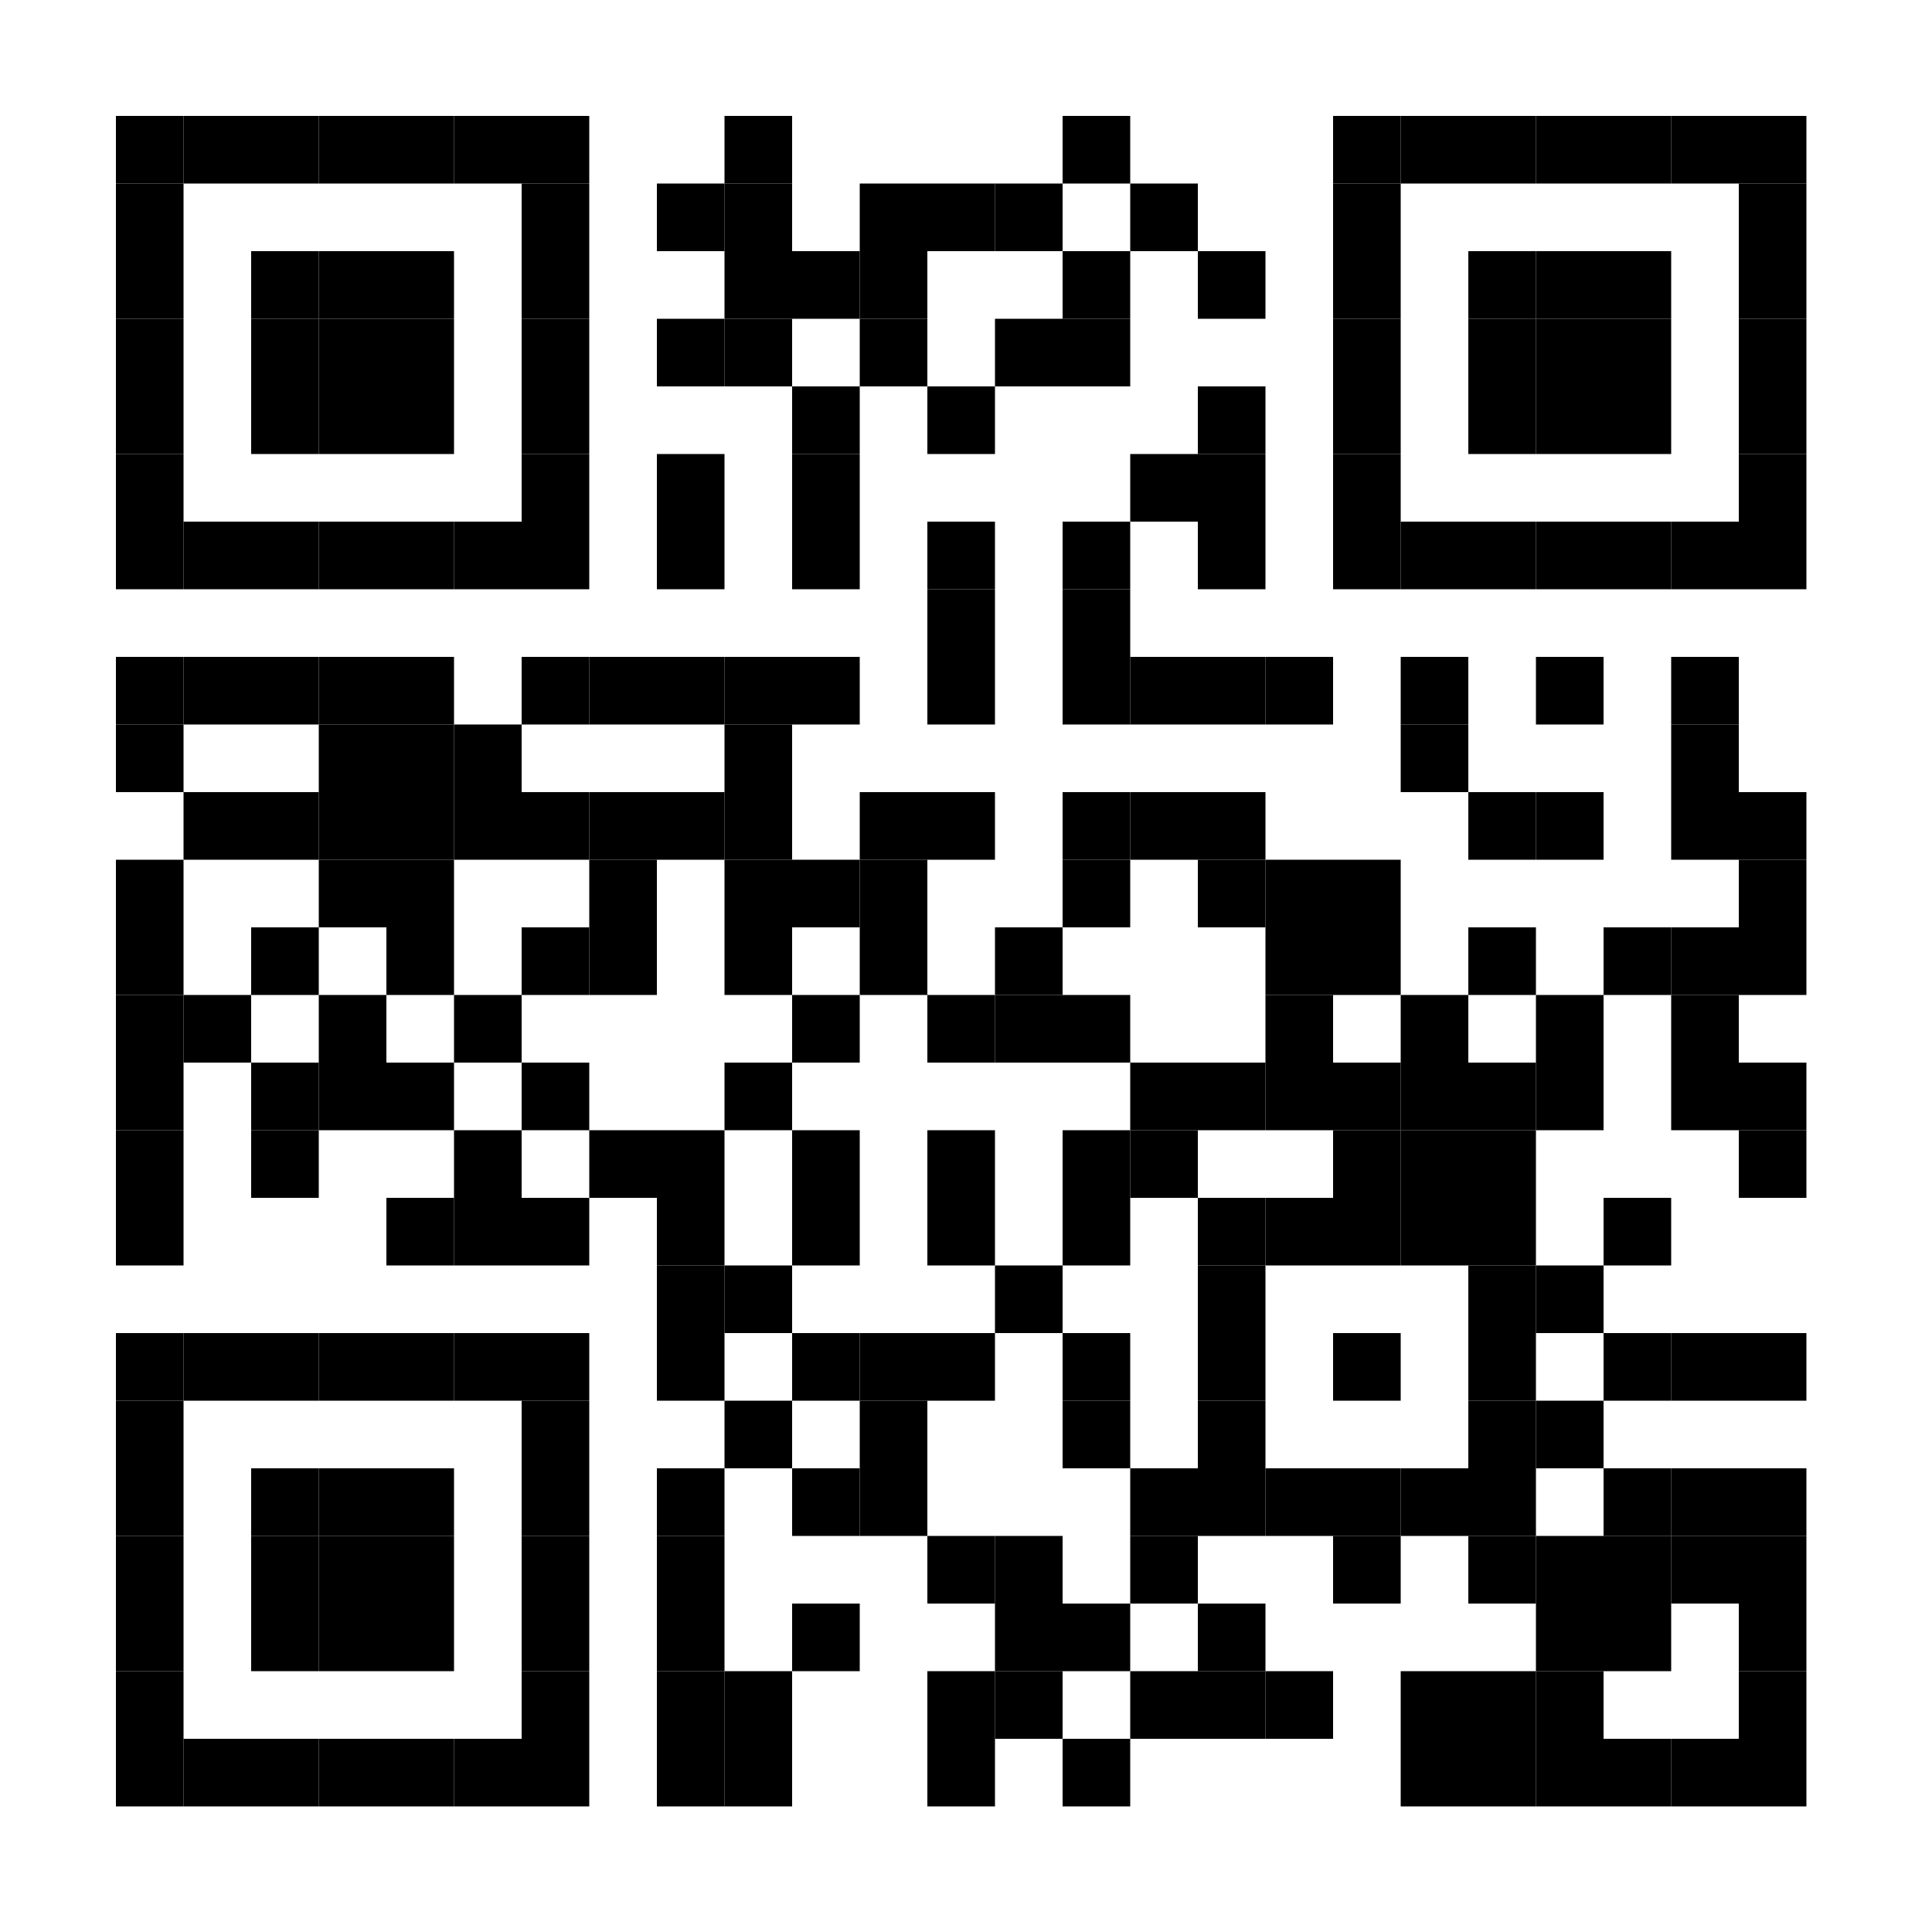 <?xml version="1.0"?>

<svg version="1.1" baseProfile="tiny" xmlns="http://www.w3.org/2000/svg" width="200" height="200" viewBox="0 0 200 200">
<rect shape-rendering="optimizeSpeed" x="0" y="0" width="200" height="200" fill="white"></rect>
<rect shape-rendering="optimizeSpeed" x="12" y="12" width="7" height="7" fill="black"></rect>
<rect shape-rendering="optimizeSpeed" x="19" y="12" width="7" height="7" fill="black"></rect>
<rect shape-rendering="optimizeSpeed" x="26" y="12" width="7" height="7" fill="black"></rect>
<rect shape-rendering="optimizeSpeed" x="33" y="12" width="7" height="7" fill="black"></rect>
<rect shape-rendering="optimizeSpeed" x="40" y="12" width="7" height="7" fill="black"></rect>
<rect shape-rendering="optimizeSpeed" x="47" y="12" width="7" height="7" fill="black"></rect>
<rect shape-rendering="optimizeSpeed" x="54" y="12" width="7" height="7" fill="black"></rect>
<rect shape-rendering="optimizeSpeed" x="75" y="12" width="7" height="7" fill="black"></rect>
<rect shape-rendering="optimizeSpeed" x="110" y="12" width="7" height="7" fill="black"></rect>
<rect shape-rendering="optimizeSpeed" x="138" y="12" width="7" height="7" fill="black"></rect>
<rect shape-rendering="optimizeSpeed" x="145" y="12" width="7" height="7" fill="black"></rect>
<rect shape-rendering="optimizeSpeed" x="152" y="12" width="7" height="7" fill="black"></rect>
<rect shape-rendering="optimizeSpeed" x="159" y="12" width="7" height="7" fill="black"></rect>
<rect shape-rendering="optimizeSpeed" x="166" y="12" width="7" height="7" fill="black"></rect>
<rect shape-rendering="optimizeSpeed" x="173" y="12" width="7" height="7" fill="black"></rect>
<rect shape-rendering="optimizeSpeed" x="180" y="12" width="7" height="7" fill="black"></rect>
<rect shape-rendering="optimizeSpeed" x="12" y="19" width="7" height="7" fill="black"></rect>
<rect shape-rendering="optimizeSpeed" x="54" y="19" width="7" height="7" fill="black"></rect>
<rect shape-rendering="optimizeSpeed" x="68" y="19" width="7" height="7" fill="black"></rect>
<rect shape-rendering="optimizeSpeed" x="75" y="19" width="7" height="7" fill="black"></rect>
<rect shape-rendering="optimizeSpeed" x="89" y="19" width="7" height="7" fill="black"></rect>
<rect shape-rendering="optimizeSpeed" x="96" y="19" width="7" height="7" fill="black"></rect>
<rect shape-rendering="optimizeSpeed" x="103" y="19" width="7" height="7" fill="black"></rect>
<rect shape-rendering="optimizeSpeed" x="117" y="19" width="7" height="7" fill="black"></rect>
<rect shape-rendering="optimizeSpeed" x="138" y="19" width="7" height="7" fill="black"></rect>
<rect shape-rendering="optimizeSpeed" x="180" y="19" width="7" height="7" fill="black"></rect>
<rect shape-rendering="optimizeSpeed" x="12" y="26" width="7" height="7" fill="black"></rect>
<rect shape-rendering="optimizeSpeed" x="26" y="26" width="7" height="7" fill="black"></rect>
<rect shape-rendering="optimizeSpeed" x="33" y="26" width="7" height="7" fill="black"></rect>
<rect shape-rendering="optimizeSpeed" x="40" y="26" width="7" height="7" fill="black"></rect>
<rect shape-rendering="optimizeSpeed" x="54" y="26" width="7" height="7" fill="black"></rect>
<rect shape-rendering="optimizeSpeed" x="75" y="26" width="7" height="7" fill="black"></rect>
<rect shape-rendering="optimizeSpeed" x="82" y="26" width="7" height="7" fill="black"></rect>
<rect shape-rendering="optimizeSpeed" x="89" y="26" width="7" height="7" fill="black"></rect>
<rect shape-rendering="optimizeSpeed" x="110" y="26" width="7" height="7" fill="black"></rect>
<rect shape-rendering="optimizeSpeed" x="124" y="26" width="7" height="7" fill="black"></rect>
<rect shape-rendering="optimizeSpeed" x="138" y="26" width="7" height="7" fill="black"></rect>
<rect shape-rendering="optimizeSpeed" x="152" y="26" width="7" height="7" fill="black"></rect>
<rect shape-rendering="optimizeSpeed" x="159" y="26" width="7" height="7" fill="black"></rect>
<rect shape-rendering="optimizeSpeed" x="166" y="26" width="7" height="7" fill="black"></rect>
<rect shape-rendering="optimizeSpeed" x="180" y="26" width="7" height="7" fill="black"></rect>
<rect shape-rendering="optimizeSpeed" x="12" y="33" width="7" height="7" fill="black"></rect>
<rect shape-rendering="optimizeSpeed" x="26" y="33" width="7" height="7" fill="black"></rect>
<rect shape-rendering="optimizeSpeed" x="33" y="33" width="7" height="7" fill="black"></rect>
<rect shape-rendering="optimizeSpeed" x="40" y="33" width="7" height="7" fill="black"></rect>
<rect shape-rendering="optimizeSpeed" x="54" y="33" width="7" height="7" fill="black"></rect>
<rect shape-rendering="optimizeSpeed" x="68" y="33" width="7" height="7" fill="black"></rect>
<rect shape-rendering="optimizeSpeed" x="75" y="33" width="7" height="7" fill="black"></rect>
<rect shape-rendering="optimizeSpeed" x="89" y="33" width="7" height="7" fill="black"></rect>
<rect shape-rendering="optimizeSpeed" x="103" y="33" width="7" height="7" fill="black"></rect>
<rect shape-rendering="optimizeSpeed" x="110" y="33" width="7" height="7" fill="black"></rect>
<rect shape-rendering="optimizeSpeed" x="138" y="33" width="7" height="7" fill="black"></rect>
<rect shape-rendering="optimizeSpeed" x="152" y="33" width="7" height="7" fill="black"></rect>
<rect shape-rendering="optimizeSpeed" x="159" y="33" width="7" height="7" fill="black"></rect>
<rect shape-rendering="optimizeSpeed" x="166" y="33" width="7" height="7" fill="black"></rect>
<rect shape-rendering="optimizeSpeed" x="180" y="33" width="7" height="7" fill="black"></rect>
<rect shape-rendering="optimizeSpeed" x="12" y="40" width="7" height="7" fill="black"></rect>
<rect shape-rendering="optimizeSpeed" x="26" y="40" width="7" height="7" fill="black"></rect>
<rect shape-rendering="optimizeSpeed" x="33" y="40" width="7" height="7" fill="black"></rect>
<rect shape-rendering="optimizeSpeed" x="40" y="40" width="7" height="7" fill="black"></rect>
<rect shape-rendering="optimizeSpeed" x="54" y="40" width="7" height="7" fill="black"></rect>
<rect shape-rendering="optimizeSpeed" x="82" y="40" width="7" height="7" fill="black"></rect>
<rect shape-rendering="optimizeSpeed" x="96" y="40" width="7" height="7" fill="black"></rect>
<rect shape-rendering="optimizeSpeed" x="124" y="40" width="7" height="7" fill="black"></rect>
<rect shape-rendering="optimizeSpeed" x="138" y="40" width="7" height="7" fill="black"></rect>
<rect shape-rendering="optimizeSpeed" x="152" y="40" width="7" height="7" fill="black"></rect>
<rect shape-rendering="optimizeSpeed" x="159" y="40" width="7" height="7" fill="black"></rect>
<rect shape-rendering="optimizeSpeed" x="166" y="40" width="7" height="7" fill="black"></rect>
<rect shape-rendering="optimizeSpeed" x="180" y="40" width="7" height="7" fill="black"></rect>
<rect shape-rendering="optimizeSpeed" x="12" y="47" width="7" height="7" fill="black"></rect>
<rect shape-rendering="optimizeSpeed" x="54" y="47" width="7" height="7" fill="black"></rect>
<rect shape-rendering="optimizeSpeed" x="68" y="47" width="7" height="7" fill="black"></rect>
<rect shape-rendering="optimizeSpeed" x="82" y="47" width="7" height="7" fill="black"></rect>
<rect shape-rendering="optimizeSpeed" x="117" y="47" width="7" height="7" fill="black"></rect>
<rect shape-rendering="optimizeSpeed" x="124" y="47" width="7" height="7" fill="black"></rect>
<rect shape-rendering="optimizeSpeed" x="138" y="47" width="7" height="7" fill="black"></rect>
<rect shape-rendering="optimizeSpeed" x="180" y="47" width="7" height="7" fill="black"></rect>
<rect shape-rendering="optimizeSpeed" x="12" y="54" width="7" height="7" fill="black"></rect>
<rect shape-rendering="optimizeSpeed" x="19" y="54" width="7" height="7" fill="black"></rect>
<rect shape-rendering="optimizeSpeed" x="26" y="54" width="7" height="7" fill="black"></rect>
<rect shape-rendering="optimizeSpeed" x="33" y="54" width="7" height="7" fill="black"></rect>
<rect shape-rendering="optimizeSpeed" x="40" y="54" width="7" height="7" fill="black"></rect>
<rect shape-rendering="optimizeSpeed" x="47" y="54" width="7" height="7" fill="black"></rect>
<rect shape-rendering="optimizeSpeed" x="54" y="54" width="7" height="7" fill="black"></rect>
<rect shape-rendering="optimizeSpeed" x="68" y="54" width="7" height="7" fill="black"></rect>
<rect shape-rendering="optimizeSpeed" x="82" y="54" width="7" height="7" fill="black"></rect>
<rect shape-rendering="optimizeSpeed" x="96" y="54" width="7" height="7" fill="black"></rect>
<rect shape-rendering="optimizeSpeed" x="110" y="54" width="7" height="7" fill="black"></rect>
<rect shape-rendering="optimizeSpeed" x="124" y="54" width="7" height="7" fill="black"></rect>
<rect shape-rendering="optimizeSpeed" x="138" y="54" width="7" height="7" fill="black"></rect>
<rect shape-rendering="optimizeSpeed" x="145" y="54" width="7" height="7" fill="black"></rect>
<rect shape-rendering="optimizeSpeed" x="152" y="54" width="7" height="7" fill="black"></rect>
<rect shape-rendering="optimizeSpeed" x="159" y="54" width="7" height="7" fill="black"></rect>
<rect shape-rendering="optimizeSpeed" x="166" y="54" width="7" height="7" fill="black"></rect>
<rect shape-rendering="optimizeSpeed" x="173" y="54" width="7" height="7" fill="black"></rect>
<rect shape-rendering="optimizeSpeed" x="180" y="54" width="7" height="7" fill="black"></rect>
<rect shape-rendering="optimizeSpeed" x="96" y="61" width="7" height="7" fill="black"></rect>
<rect shape-rendering="optimizeSpeed" x="110" y="61" width="7" height="7" fill="black"></rect>
<rect shape-rendering="optimizeSpeed" x="12" y="68" width="7" height="7" fill="black"></rect>
<rect shape-rendering="optimizeSpeed" x="19" y="68" width="7" height="7" fill="black"></rect>
<rect shape-rendering="optimizeSpeed" x="26" y="68" width="7" height="7" fill="black"></rect>
<rect shape-rendering="optimizeSpeed" x="33" y="68" width="7" height="7" fill="black"></rect>
<rect shape-rendering="optimizeSpeed" x="40" y="68" width="7" height="7" fill="black"></rect>
<rect shape-rendering="optimizeSpeed" x="54" y="68" width="7" height="7" fill="black"></rect>
<rect shape-rendering="optimizeSpeed" x="61" y="68" width="7" height="7" fill="black"></rect>
<rect shape-rendering="optimizeSpeed" x="68" y="68" width="7" height="7" fill="black"></rect>
<rect shape-rendering="optimizeSpeed" x="75" y="68" width="7" height="7" fill="black"></rect>
<rect shape-rendering="optimizeSpeed" x="82" y="68" width="7" height="7" fill="black"></rect>
<rect shape-rendering="optimizeSpeed" x="96" y="68" width="7" height="7" fill="black"></rect>
<rect shape-rendering="optimizeSpeed" x="110" y="68" width="7" height="7" fill="black"></rect>
<rect shape-rendering="optimizeSpeed" x="117" y="68" width="7" height="7" fill="black"></rect>
<rect shape-rendering="optimizeSpeed" x="124" y="68" width="7" height="7" fill="black"></rect>
<rect shape-rendering="optimizeSpeed" x="131" y="68" width="7" height="7" fill="black"></rect>
<rect shape-rendering="optimizeSpeed" x="145" y="68" width="7" height="7" fill="black"></rect>
<rect shape-rendering="optimizeSpeed" x="159" y="68" width="7" height="7" fill="black"></rect>
<rect shape-rendering="optimizeSpeed" x="173" y="68" width="7" height="7" fill="black"></rect>
<rect shape-rendering="optimizeSpeed" x="12" y="75" width="7" height="7" fill="black"></rect>
<rect shape-rendering="optimizeSpeed" x="33" y="75" width="7" height="7" fill="black"></rect>
<rect shape-rendering="optimizeSpeed" x="40" y="75" width="7" height="7" fill="black"></rect>
<rect shape-rendering="optimizeSpeed" x="47" y="75" width="7" height="7" fill="black"></rect>
<rect shape-rendering="optimizeSpeed" x="75" y="75" width="7" height="7" fill="black"></rect>
<rect shape-rendering="optimizeSpeed" x="145" y="75" width="7" height="7" fill="black"></rect>
<rect shape-rendering="optimizeSpeed" x="173" y="75" width="7" height="7" fill="black"></rect>
<rect shape-rendering="optimizeSpeed" x="19" y="82" width="7" height="7" fill="black"></rect>
<rect shape-rendering="optimizeSpeed" x="26" y="82" width="7" height="7" fill="black"></rect>
<rect shape-rendering="optimizeSpeed" x="33" y="82" width="7" height="7" fill="black"></rect>
<rect shape-rendering="optimizeSpeed" x="40" y="82" width="7" height="7" fill="black"></rect>
<rect shape-rendering="optimizeSpeed" x="47" y="82" width="7" height="7" fill="black"></rect>
<rect shape-rendering="optimizeSpeed" x="54" y="82" width="7" height="7" fill="black"></rect>
<rect shape-rendering="optimizeSpeed" x="61" y="82" width="7" height="7" fill="black"></rect>
<rect shape-rendering="optimizeSpeed" x="68" y="82" width="7" height="7" fill="black"></rect>
<rect shape-rendering="optimizeSpeed" x="75" y="82" width="7" height="7" fill="black"></rect>
<rect shape-rendering="optimizeSpeed" x="89" y="82" width="7" height="7" fill="black"></rect>
<rect shape-rendering="optimizeSpeed" x="96" y="82" width="7" height="7" fill="black"></rect>
<rect shape-rendering="optimizeSpeed" x="110" y="82" width="7" height="7" fill="black"></rect>
<rect shape-rendering="optimizeSpeed" x="117" y="82" width="7" height="7" fill="black"></rect>
<rect shape-rendering="optimizeSpeed" x="124" y="82" width="7" height="7" fill="black"></rect>
<rect shape-rendering="optimizeSpeed" x="152" y="82" width="7" height="7" fill="black"></rect>
<rect shape-rendering="optimizeSpeed" x="159" y="82" width="7" height="7" fill="black"></rect>
<rect shape-rendering="optimizeSpeed" x="173" y="82" width="7" height="7" fill="black"></rect>
<rect shape-rendering="optimizeSpeed" x="180" y="82" width="7" height="7" fill="black"></rect>
<rect shape-rendering="optimizeSpeed" x="12" y="89" width="7" height="7" fill="black"></rect>
<rect shape-rendering="optimizeSpeed" x="33" y="89" width="7" height="7" fill="black"></rect>
<rect shape-rendering="optimizeSpeed" x="40" y="89" width="7" height="7" fill="black"></rect>
<rect shape-rendering="optimizeSpeed" x="61" y="89" width="7" height="7" fill="black"></rect>
<rect shape-rendering="optimizeSpeed" x="75" y="89" width="7" height="7" fill="black"></rect>
<rect shape-rendering="optimizeSpeed" x="82" y="89" width="7" height="7" fill="black"></rect>
<rect shape-rendering="optimizeSpeed" x="89" y="89" width="7" height="7" fill="black"></rect>
<rect shape-rendering="optimizeSpeed" x="110" y="89" width="7" height="7" fill="black"></rect>
<rect shape-rendering="optimizeSpeed" x="124" y="89" width="7" height="7" fill="black"></rect>
<rect shape-rendering="optimizeSpeed" x="131" y="89" width="7" height="7" fill="black"></rect>
<rect shape-rendering="optimizeSpeed" x="138" y="89" width="7" height="7" fill="black"></rect>
<rect shape-rendering="optimizeSpeed" x="180" y="89" width="7" height="7" fill="black"></rect>
<rect shape-rendering="optimizeSpeed" x="12" y="96" width="7" height="7" fill="black"></rect>
<rect shape-rendering="optimizeSpeed" x="26" y="96" width="7" height="7" fill="black"></rect>
<rect shape-rendering="optimizeSpeed" x="40" y="96" width="7" height="7" fill="black"></rect>
<rect shape-rendering="optimizeSpeed" x="54" y="96" width="7" height="7" fill="black"></rect>
<rect shape-rendering="optimizeSpeed" x="61" y="96" width="7" height="7" fill="black"></rect>
<rect shape-rendering="optimizeSpeed" x="75" y="96" width="7" height="7" fill="black"></rect>
<rect shape-rendering="optimizeSpeed" x="89" y="96" width="7" height="7" fill="black"></rect>
<rect shape-rendering="optimizeSpeed" x="103" y="96" width="7" height="7" fill="black"></rect>
<rect shape-rendering="optimizeSpeed" x="131" y="96" width="7" height="7" fill="black"></rect>
<rect shape-rendering="optimizeSpeed" x="138" y="96" width="7" height="7" fill="black"></rect>
<rect shape-rendering="optimizeSpeed" x="152" y="96" width="7" height="7" fill="black"></rect>
<rect shape-rendering="optimizeSpeed" x="166" y="96" width="7" height="7" fill="black"></rect>
<rect shape-rendering="optimizeSpeed" x="173" y="96" width="7" height="7" fill="black"></rect>
<rect shape-rendering="optimizeSpeed" x="180" y="96" width="7" height="7" fill="black"></rect>
<rect shape-rendering="optimizeSpeed" x="12" y="103" width="7" height="7" fill="black"></rect>
<rect shape-rendering="optimizeSpeed" x="19" y="103" width="7" height="7" fill="black"></rect>
<rect shape-rendering="optimizeSpeed" x="33" y="103" width="7" height="7" fill="black"></rect>
<rect shape-rendering="optimizeSpeed" x="47" y="103" width="7" height="7" fill="black"></rect>
<rect shape-rendering="optimizeSpeed" x="82" y="103" width="7" height="7" fill="black"></rect>
<rect shape-rendering="optimizeSpeed" x="96" y="103" width="7" height="7" fill="black"></rect>
<rect shape-rendering="optimizeSpeed" x="103" y="103" width="7" height="7" fill="black"></rect>
<rect shape-rendering="optimizeSpeed" x="110" y="103" width="7" height="7" fill="black"></rect>
<rect shape-rendering="optimizeSpeed" x="131" y="103" width="7" height="7" fill="black"></rect>
<rect shape-rendering="optimizeSpeed" x="145" y="103" width="7" height="7" fill="black"></rect>
<rect shape-rendering="optimizeSpeed" x="159" y="103" width="7" height="7" fill="black"></rect>
<rect shape-rendering="optimizeSpeed" x="173" y="103" width="7" height="7" fill="black"></rect>
<rect shape-rendering="optimizeSpeed" x="12" y="110" width="7" height="7" fill="black"></rect>
<rect shape-rendering="optimizeSpeed" x="26" y="110" width="7" height="7" fill="black"></rect>
<rect shape-rendering="optimizeSpeed" x="33" y="110" width="7" height="7" fill="black"></rect>
<rect shape-rendering="optimizeSpeed" x="40" y="110" width="7" height="7" fill="black"></rect>
<rect shape-rendering="optimizeSpeed" x="54" y="110" width="7" height="7" fill="black"></rect>
<rect shape-rendering="optimizeSpeed" x="75" y="110" width="7" height="7" fill="black"></rect>
<rect shape-rendering="optimizeSpeed" x="117" y="110" width="7" height="7" fill="black"></rect>
<rect shape-rendering="optimizeSpeed" x="124" y="110" width="7" height="7" fill="black"></rect>
<rect shape-rendering="optimizeSpeed" x="131" y="110" width="7" height="7" fill="black"></rect>
<rect shape-rendering="optimizeSpeed" x="138" y="110" width="7" height="7" fill="black"></rect>
<rect shape-rendering="optimizeSpeed" x="145" y="110" width="7" height="7" fill="black"></rect>
<rect shape-rendering="optimizeSpeed" x="152" y="110" width="7" height="7" fill="black"></rect>
<rect shape-rendering="optimizeSpeed" x="159" y="110" width="7" height="7" fill="black"></rect>
<rect shape-rendering="optimizeSpeed" x="173" y="110" width="7" height="7" fill="black"></rect>
<rect shape-rendering="optimizeSpeed" x="180" y="110" width="7" height="7" fill="black"></rect>
<rect shape-rendering="optimizeSpeed" x="12" y="117" width="7" height="7" fill="black"></rect>
<rect shape-rendering="optimizeSpeed" x="26" y="117" width="7" height="7" fill="black"></rect>
<rect shape-rendering="optimizeSpeed" x="47" y="117" width="7" height="7" fill="black"></rect>
<rect shape-rendering="optimizeSpeed" x="61" y="117" width="7" height="7" fill="black"></rect>
<rect shape-rendering="optimizeSpeed" x="68" y="117" width="7" height="7" fill="black"></rect>
<rect shape-rendering="optimizeSpeed" x="82" y="117" width="7" height="7" fill="black"></rect>
<rect shape-rendering="optimizeSpeed" x="96" y="117" width="7" height="7" fill="black"></rect>
<rect shape-rendering="optimizeSpeed" x="110" y="117" width="7" height="7" fill="black"></rect>
<rect shape-rendering="optimizeSpeed" x="117" y="117" width="7" height="7" fill="black"></rect>
<rect shape-rendering="optimizeSpeed" x="138" y="117" width="7" height="7" fill="black"></rect>
<rect shape-rendering="optimizeSpeed" x="145" y="117" width="7" height="7" fill="black"></rect>
<rect shape-rendering="optimizeSpeed" x="152" y="117" width="7" height="7" fill="black"></rect>
<rect shape-rendering="optimizeSpeed" x="180" y="117" width="7" height="7" fill="black"></rect>
<rect shape-rendering="optimizeSpeed" x="12" y="124" width="7" height="7" fill="black"></rect>
<rect shape-rendering="optimizeSpeed" x="40" y="124" width="7" height="7" fill="black"></rect>
<rect shape-rendering="optimizeSpeed" x="47" y="124" width="7" height="7" fill="black"></rect>
<rect shape-rendering="optimizeSpeed" x="54" y="124" width="7" height="7" fill="black"></rect>
<rect shape-rendering="optimizeSpeed" x="68" y="124" width="7" height="7" fill="black"></rect>
<rect shape-rendering="optimizeSpeed" x="82" y="124" width="7" height="7" fill="black"></rect>
<rect shape-rendering="optimizeSpeed" x="96" y="124" width="7" height="7" fill="black"></rect>
<rect shape-rendering="optimizeSpeed" x="110" y="124" width="7" height="7" fill="black"></rect>
<rect shape-rendering="optimizeSpeed" x="124" y="124" width="7" height="7" fill="black"></rect>
<rect shape-rendering="optimizeSpeed" x="131" y="124" width="7" height="7" fill="black"></rect>
<rect shape-rendering="optimizeSpeed" x="138" y="124" width="7" height="7" fill="black"></rect>
<rect shape-rendering="optimizeSpeed" x="145" y="124" width="7" height="7" fill="black"></rect>
<rect shape-rendering="optimizeSpeed" x="152" y="124" width="7" height="7" fill="black"></rect>
<rect shape-rendering="optimizeSpeed" x="166" y="124" width="7" height="7" fill="black"></rect>
<rect shape-rendering="optimizeSpeed" x="68" y="131" width="7" height="7" fill="black"></rect>
<rect shape-rendering="optimizeSpeed" x="75" y="131" width="7" height="7" fill="black"></rect>
<rect shape-rendering="optimizeSpeed" x="103" y="131" width="7" height="7" fill="black"></rect>
<rect shape-rendering="optimizeSpeed" x="124" y="131" width="7" height="7" fill="black"></rect>
<rect shape-rendering="optimizeSpeed" x="152" y="131" width="7" height="7" fill="black"></rect>
<rect shape-rendering="optimizeSpeed" x="159" y="131" width="7" height="7" fill="black"></rect>
<rect shape-rendering="optimizeSpeed" x="12" y="138" width="7" height="7" fill="black"></rect>
<rect shape-rendering="optimizeSpeed" x="19" y="138" width="7" height="7" fill="black"></rect>
<rect shape-rendering="optimizeSpeed" x="26" y="138" width="7" height="7" fill="black"></rect>
<rect shape-rendering="optimizeSpeed" x="33" y="138" width="7" height="7" fill="black"></rect>
<rect shape-rendering="optimizeSpeed" x="40" y="138" width="7" height="7" fill="black"></rect>
<rect shape-rendering="optimizeSpeed" x="47" y="138" width="7" height="7" fill="black"></rect>
<rect shape-rendering="optimizeSpeed" x="54" y="138" width="7" height="7" fill="black"></rect>
<rect shape-rendering="optimizeSpeed" x="68" y="138" width="7" height="7" fill="black"></rect>
<rect shape-rendering="optimizeSpeed" x="82" y="138" width="7" height="7" fill="black"></rect>
<rect shape-rendering="optimizeSpeed" x="89" y="138" width="7" height="7" fill="black"></rect>
<rect shape-rendering="optimizeSpeed" x="96" y="138" width="7" height="7" fill="black"></rect>
<rect shape-rendering="optimizeSpeed" x="110" y="138" width="7" height="7" fill="black"></rect>
<rect shape-rendering="optimizeSpeed" x="124" y="138" width="7" height="7" fill="black"></rect>
<rect shape-rendering="optimizeSpeed" x="138" y="138" width="7" height="7" fill="black"></rect>
<rect shape-rendering="optimizeSpeed" x="152" y="138" width="7" height="7" fill="black"></rect>
<rect shape-rendering="optimizeSpeed" x="166" y="138" width="7" height="7" fill="black"></rect>
<rect shape-rendering="optimizeSpeed" x="173" y="138" width="7" height="7" fill="black"></rect>
<rect shape-rendering="optimizeSpeed" x="180" y="138" width="7" height="7" fill="black"></rect>
<rect shape-rendering="optimizeSpeed" x="12" y="145" width="7" height="7" fill="black"></rect>
<rect shape-rendering="optimizeSpeed" x="54" y="145" width="7" height="7" fill="black"></rect>
<rect shape-rendering="optimizeSpeed" x="75" y="145" width="7" height="7" fill="black"></rect>
<rect shape-rendering="optimizeSpeed" x="89" y="145" width="7" height="7" fill="black"></rect>
<rect shape-rendering="optimizeSpeed" x="110" y="145" width="7" height="7" fill="black"></rect>
<rect shape-rendering="optimizeSpeed" x="124" y="145" width="7" height="7" fill="black"></rect>
<rect shape-rendering="optimizeSpeed" x="152" y="145" width="7" height="7" fill="black"></rect>
<rect shape-rendering="optimizeSpeed" x="159" y="145" width="7" height="7" fill="black"></rect>
<rect shape-rendering="optimizeSpeed" x="12" y="152" width="7" height="7" fill="black"></rect>
<rect shape-rendering="optimizeSpeed" x="26" y="152" width="7" height="7" fill="black"></rect>
<rect shape-rendering="optimizeSpeed" x="33" y="152" width="7" height="7" fill="black"></rect>
<rect shape-rendering="optimizeSpeed" x="40" y="152" width="7" height="7" fill="black"></rect>
<rect shape-rendering="optimizeSpeed" x="54" y="152" width="7" height="7" fill="black"></rect>
<rect shape-rendering="optimizeSpeed" x="68" y="152" width="7" height="7" fill="black"></rect>
<rect shape-rendering="optimizeSpeed" x="82" y="152" width="7" height="7" fill="black"></rect>
<rect shape-rendering="optimizeSpeed" x="89" y="152" width="7" height="7" fill="black"></rect>
<rect shape-rendering="optimizeSpeed" x="117" y="152" width="7" height="7" fill="black"></rect>
<rect shape-rendering="optimizeSpeed" x="124" y="152" width="7" height="7" fill="black"></rect>
<rect shape-rendering="optimizeSpeed" x="131" y="152" width="7" height="7" fill="black"></rect>
<rect shape-rendering="optimizeSpeed" x="138" y="152" width="7" height="7" fill="black"></rect>
<rect shape-rendering="optimizeSpeed" x="145" y="152" width="7" height="7" fill="black"></rect>
<rect shape-rendering="optimizeSpeed" x="152" y="152" width="7" height="7" fill="black"></rect>
<rect shape-rendering="optimizeSpeed" x="166" y="152" width="7" height="7" fill="black"></rect>
<rect shape-rendering="optimizeSpeed" x="173" y="152" width="7" height="7" fill="black"></rect>
<rect shape-rendering="optimizeSpeed" x="180" y="152" width="7" height="7" fill="black"></rect>
<rect shape-rendering="optimizeSpeed" x="12" y="159" width="7" height="7" fill="black"></rect>
<rect shape-rendering="optimizeSpeed" x="26" y="159" width="7" height="7" fill="black"></rect>
<rect shape-rendering="optimizeSpeed" x="33" y="159" width="7" height="7" fill="black"></rect>
<rect shape-rendering="optimizeSpeed" x="40" y="159" width="7" height="7" fill="black"></rect>
<rect shape-rendering="optimizeSpeed" x="54" y="159" width="7" height="7" fill="black"></rect>
<rect shape-rendering="optimizeSpeed" x="68" y="159" width="7" height="7" fill="black"></rect>
<rect shape-rendering="optimizeSpeed" x="96" y="159" width="7" height="7" fill="black"></rect>
<rect shape-rendering="optimizeSpeed" x="103" y="159" width="7" height="7" fill="black"></rect>
<rect shape-rendering="optimizeSpeed" x="117" y="159" width="7" height="7" fill="black"></rect>
<rect shape-rendering="optimizeSpeed" x="138" y="159" width="7" height="7" fill="black"></rect>
<rect shape-rendering="optimizeSpeed" x="152" y="159" width="7" height="7" fill="black"></rect>
<rect shape-rendering="optimizeSpeed" x="159" y="159" width="7" height="7" fill="black"></rect>
<rect shape-rendering="optimizeSpeed" x="166" y="159" width="7" height="7" fill="black"></rect>
<rect shape-rendering="optimizeSpeed" x="173" y="159" width="7" height="7" fill="black"></rect>
<rect shape-rendering="optimizeSpeed" x="180" y="159" width="7" height="7" fill="black"></rect>
<rect shape-rendering="optimizeSpeed" x="12" y="166" width="7" height="7" fill="black"></rect>
<rect shape-rendering="optimizeSpeed" x="26" y="166" width="7" height="7" fill="black"></rect>
<rect shape-rendering="optimizeSpeed" x="33" y="166" width="7" height="7" fill="black"></rect>
<rect shape-rendering="optimizeSpeed" x="40" y="166" width="7" height="7" fill="black"></rect>
<rect shape-rendering="optimizeSpeed" x="54" y="166" width="7" height="7" fill="black"></rect>
<rect shape-rendering="optimizeSpeed" x="68" y="166" width="7" height="7" fill="black"></rect>
<rect shape-rendering="optimizeSpeed" x="82" y="166" width="7" height="7" fill="black"></rect>
<rect shape-rendering="optimizeSpeed" x="103" y="166" width="7" height="7" fill="black"></rect>
<rect shape-rendering="optimizeSpeed" x="110" y="166" width="7" height="7" fill="black"></rect>
<rect shape-rendering="optimizeSpeed" x="124" y="166" width="7" height="7" fill="black"></rect>
<rect shape-rendering="optimizeSpeed" x="159" y="166" width="7" height="7" fill="black"></rect>
<rect shape-rendering="optimizeSpeed" x="166" y="166" width="7" height="7" fill="black"></rect>
<rect shape-rendering="optimizeSpeed" x="180" y="166" width="7" height="7" fill="black"></rect>
<rect shape-rendering="optimizeSpeed" x="12" y="173" width="7" height="7" fill="black"></rect>
<rect shape-rendering="optimizeSpeed" x="54" y="173" width="7" height="7" fill="black"></rect>
<rect shape-rendering="optimizeSpeed" x="68" y="173" width="7" height="7" fill="black"></rect>
<rect shape-rendering="optimizeSpeed" x="75" y="173" width="7" height="7" fill="black"></rect>
<rect shape-rendering="optimizeSpeed" x="96" y="173" width="7" height="7" fill="black"></rect>
<rect shape-rendering="optimizeSpeed" x="103" y="173" width="7" height="7" fill="black"></rect>
<rect shape-rendering="optimizeSpeed" x="117" y="173" width="7" height="7" fill="black"></rect>
<rect shape-rendering="optimizeSpeed" x="124" y="173" width="7" height="7" fill="black"></rect>
<rect shape-rendering="optimizeSpeed" x="131" y="173" width="7" height="7" fill="black"></rect>
<rect shape-rendering="optimizeSpeed" x="145" y="173" width="7" height="7" fill="black"></rect>
<rect shape-rendering="optimizeSpeed" x="152" y="173" width="7" height="7" fill="black"></rect>
<rect shape-rendering="optimizeSpeed" x="159" y="173" width="7" height="7" fill="black"></rect>
<rect shape-rendering="optimizeSpeed" x="180" y="173" width="7" height="7" fill="black"></rect>
<rect shape-rendering="optimizeSpeed" x="12" y="180" width="7" height="7" fill="black"></rect>
<rect shape-rendering="optimizeSpeed" x="19" y="180" width="7" height="7" fill="black"></rect>
<rect shape-rendering="optimizeSpeed" x="26" y="180" width="7" height="7" fill="black"></rect>
<rect shape-rendering="optimizeSpeed" x="33" y="180" width="7" height="7" fill="black"></rect>
<rect shape-rendering="optimizeSpeed" x="40" y="180" width="7" height="7" fill="black"></rect>
<rect shape-rendering="optimizeSpeed" x="47" y="180" width="7" height="7" fill="black"></rect>
<rect shape-rendering="optimizeSpeed" x="54" y="180" width="7" height="7" fill="black"></rect>
<rect shape-rendering="optimizeSpeed" x="68" y="180" width="7" height="7" fill="black"></rect>
<rect shape-rendering="optimizeSpeed" x="75" y="180" width="7" height="7" fill="black"></rect>
<rect shape-rendering="optimizeSpeed" x="96" y="180" width="7" height="7" fill="black"></rect>
<rect shape-rendering="optimizeSpeed" x="110" y="180" width="7" height="7" fill="black"></rect>
<rect shape-rendering="optimizeSpeed" x="145" y="180" width="7" height="7" fill="black"></rect>
<rect shape-rendering="optimizeSpeed" x="152" y="180" width="7" height="7" fill="black"></rect>
<rect shape-rendering="optimizeSpeed" x="159" y="180" width="7" height="7" fill="black"></rect>
<rect shape-rendering="optimizeSpeed" x="166" y="180" width="7" height="7" fill="black"></rect>
<rect shape-rendering="optimizeSpeed" x="173" y="180" width="7" height="7" fill="black"></rect>
<rect shape-rendering="optimizeSpeed" x="180" y="180" width="7" height="7" fill="black"></rect></svg>